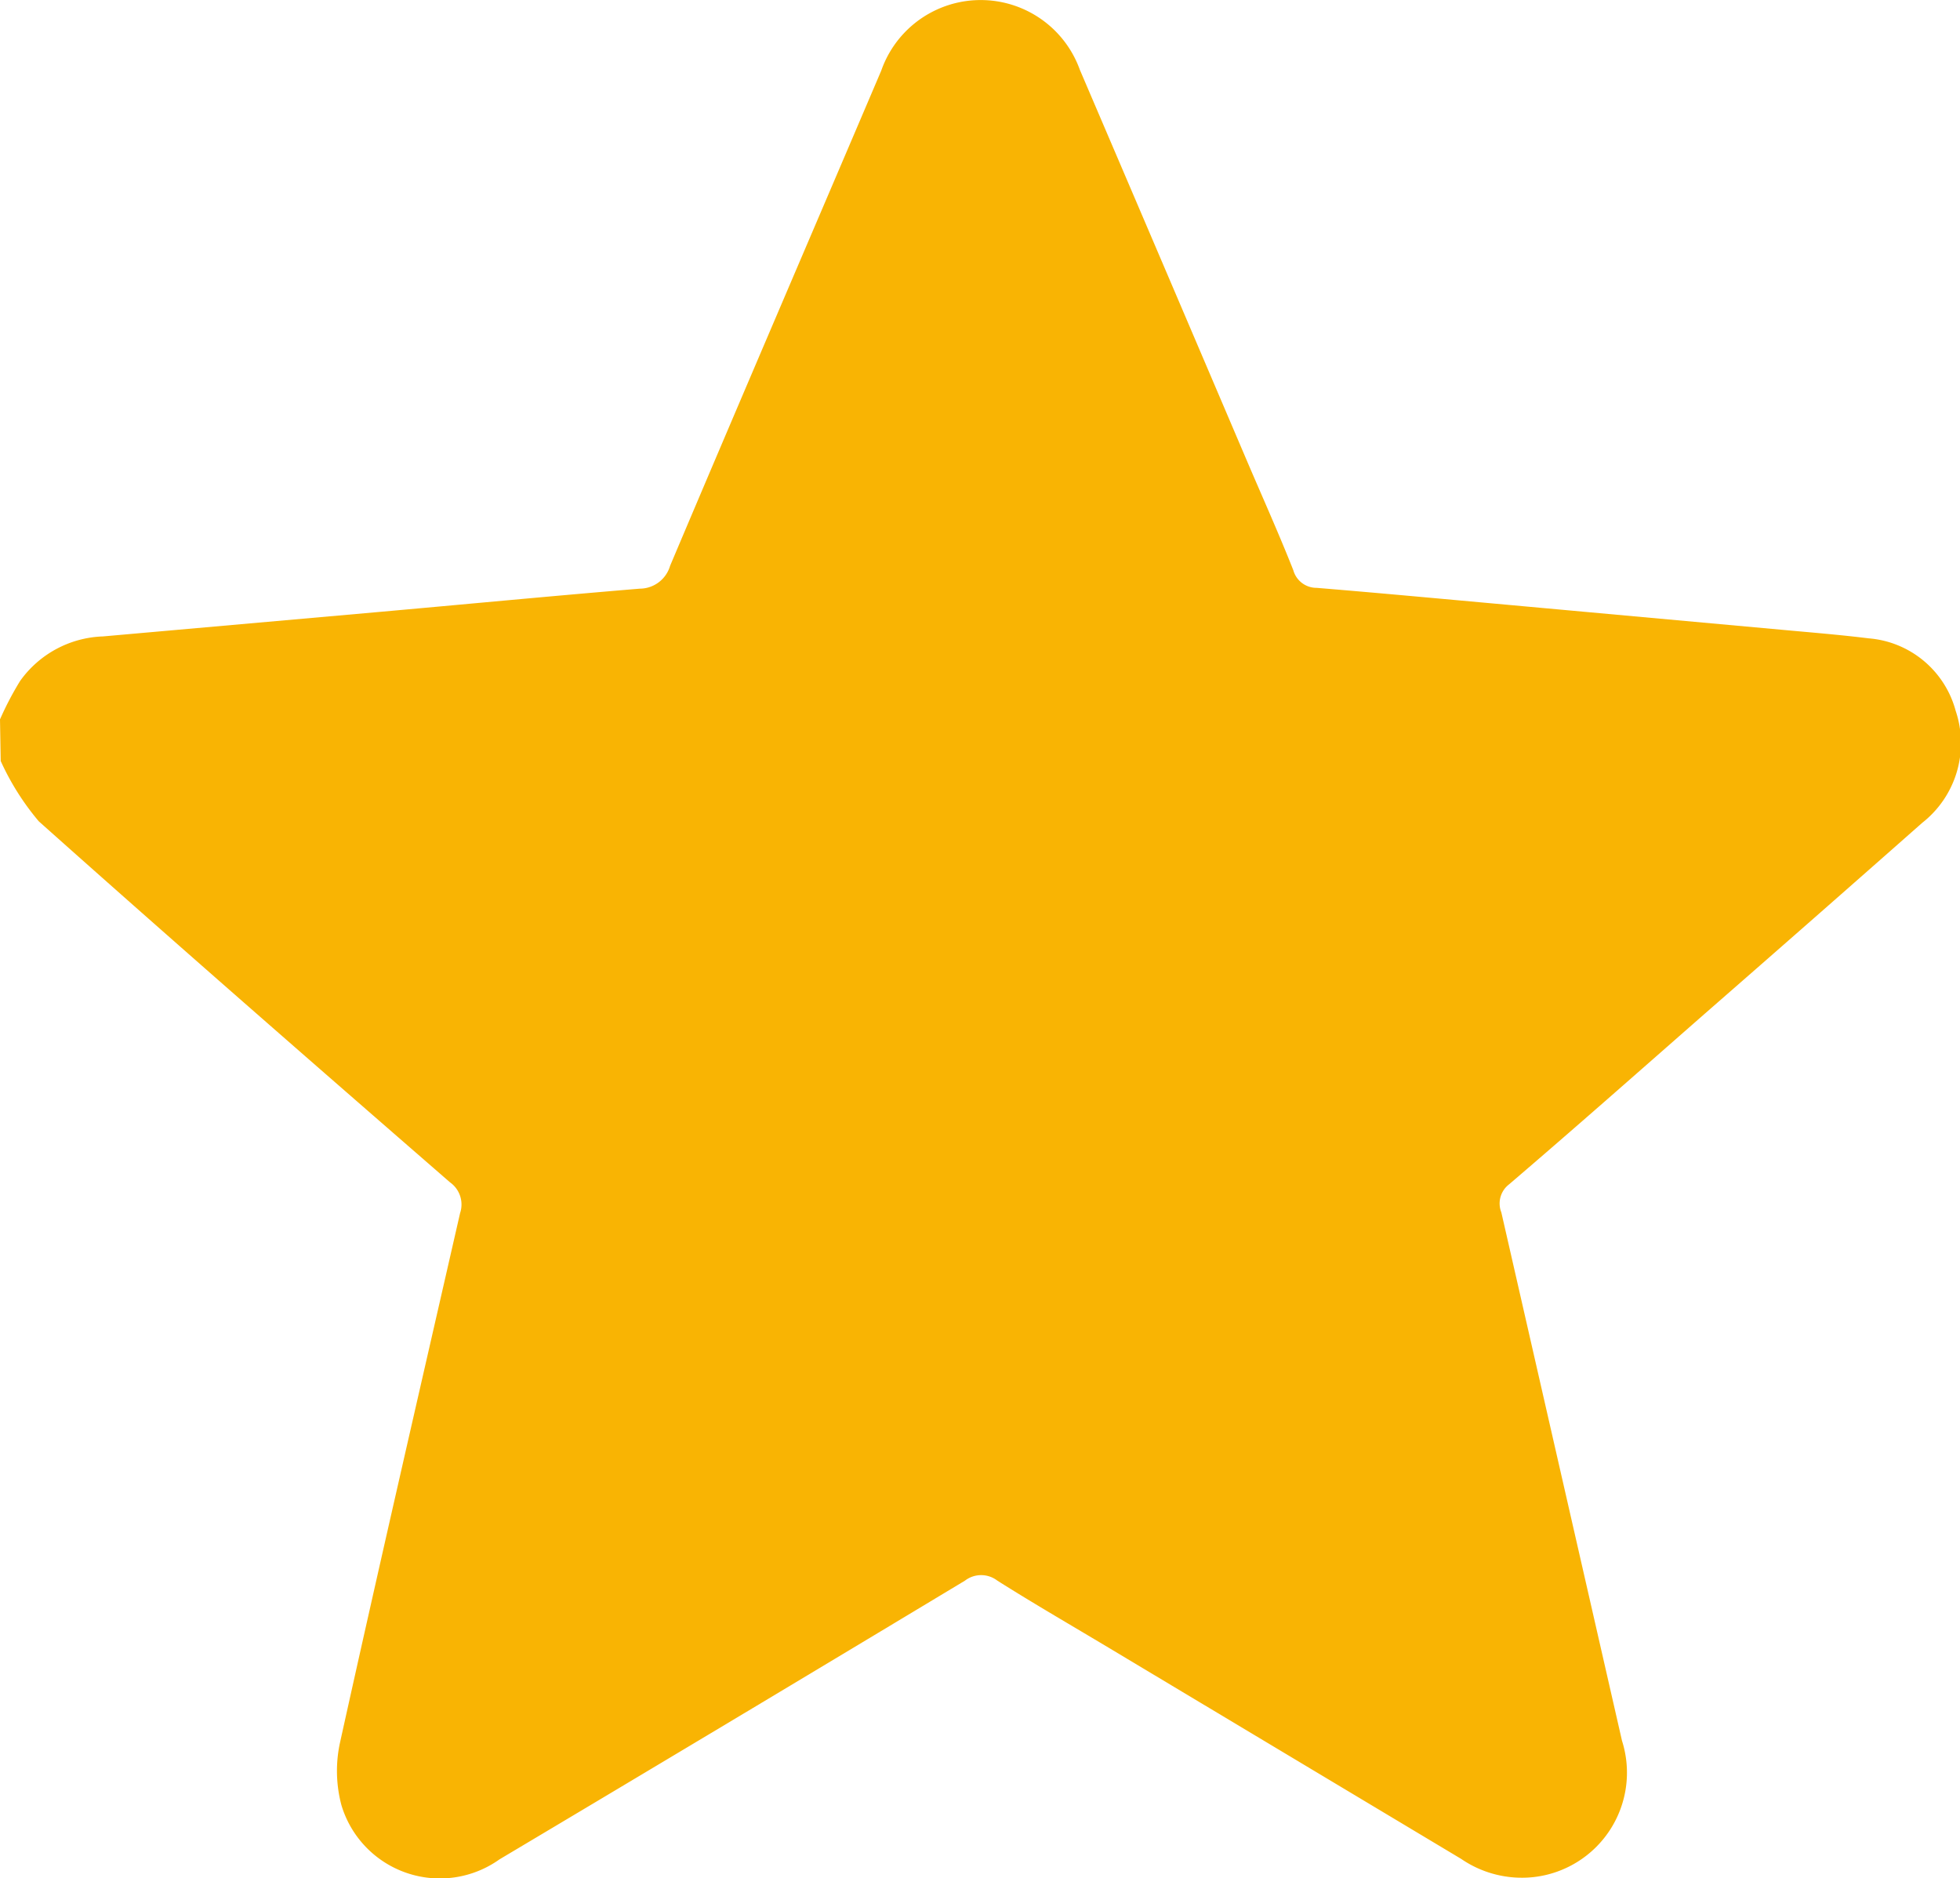 <svg id="Review_star" data-name="Review star" xmlns="http://www.w3.org/2000/svg" width="19.495" height="18.679" viewBox="0 0 19.495 18.679">
  <g id="Group_152" data-name="Group 152" transform="translate(0 0)">
    <path id="Path_2689" data-name="Path 2689" d="M1067.714,551.955a3.151,3.151,0,0,1,.2-.382,1.056,1.056,0,0,1,.825-.443q1.354-.12,2.708-.24c.878-.078,1.754-.162,2.632-.235a.315.315,0,0,0,.3-.227c.695-1.643,1.4-3.282,2.1-4.924a1.048,1.048,0,0,1,1.976-.008q.837,1.954,1.671,3.91c.152.355.31.707.452,1.066a.239.239,0,0,0,.232.175c.631.052,1.262.111,1.893.168l2.745.25c.284.026.568.049.851.084a.977.977,0,0,1,.867.721,1.007,1.007,0,0,1-.333,1.114q-1.077.951-2.159,1.895c-.649.569-1.295,1.14-1.95,1.7a.239.239,0,0,0-.077.279q.6,2.627,1.2,5.254a1.045,1.045,0,0,1-.878,1.356,1.068,1.068,0,0,1-.722-.181l-3.506-2.1c-.369-.221-.743-.437-1.107-.667a.264.264,0,0,0-.322,0q-2.312,1.392-4.63,2.772a1.022,1.022,0,0,1-1.572-.539,1.324,1.324,0,0,1-.012-.632c.388-1.754.791-3.5,1.192-5.255a.27.27,0,0,0-.1-.307c-1.369-1.19-2.736-2.382-4.09-3.59a2.577,2.577,0,0,1-.379-.6Z" transform="translate(-1067.714 -544.801)" fill="#f9b403"/>
  </g>
</svg>
